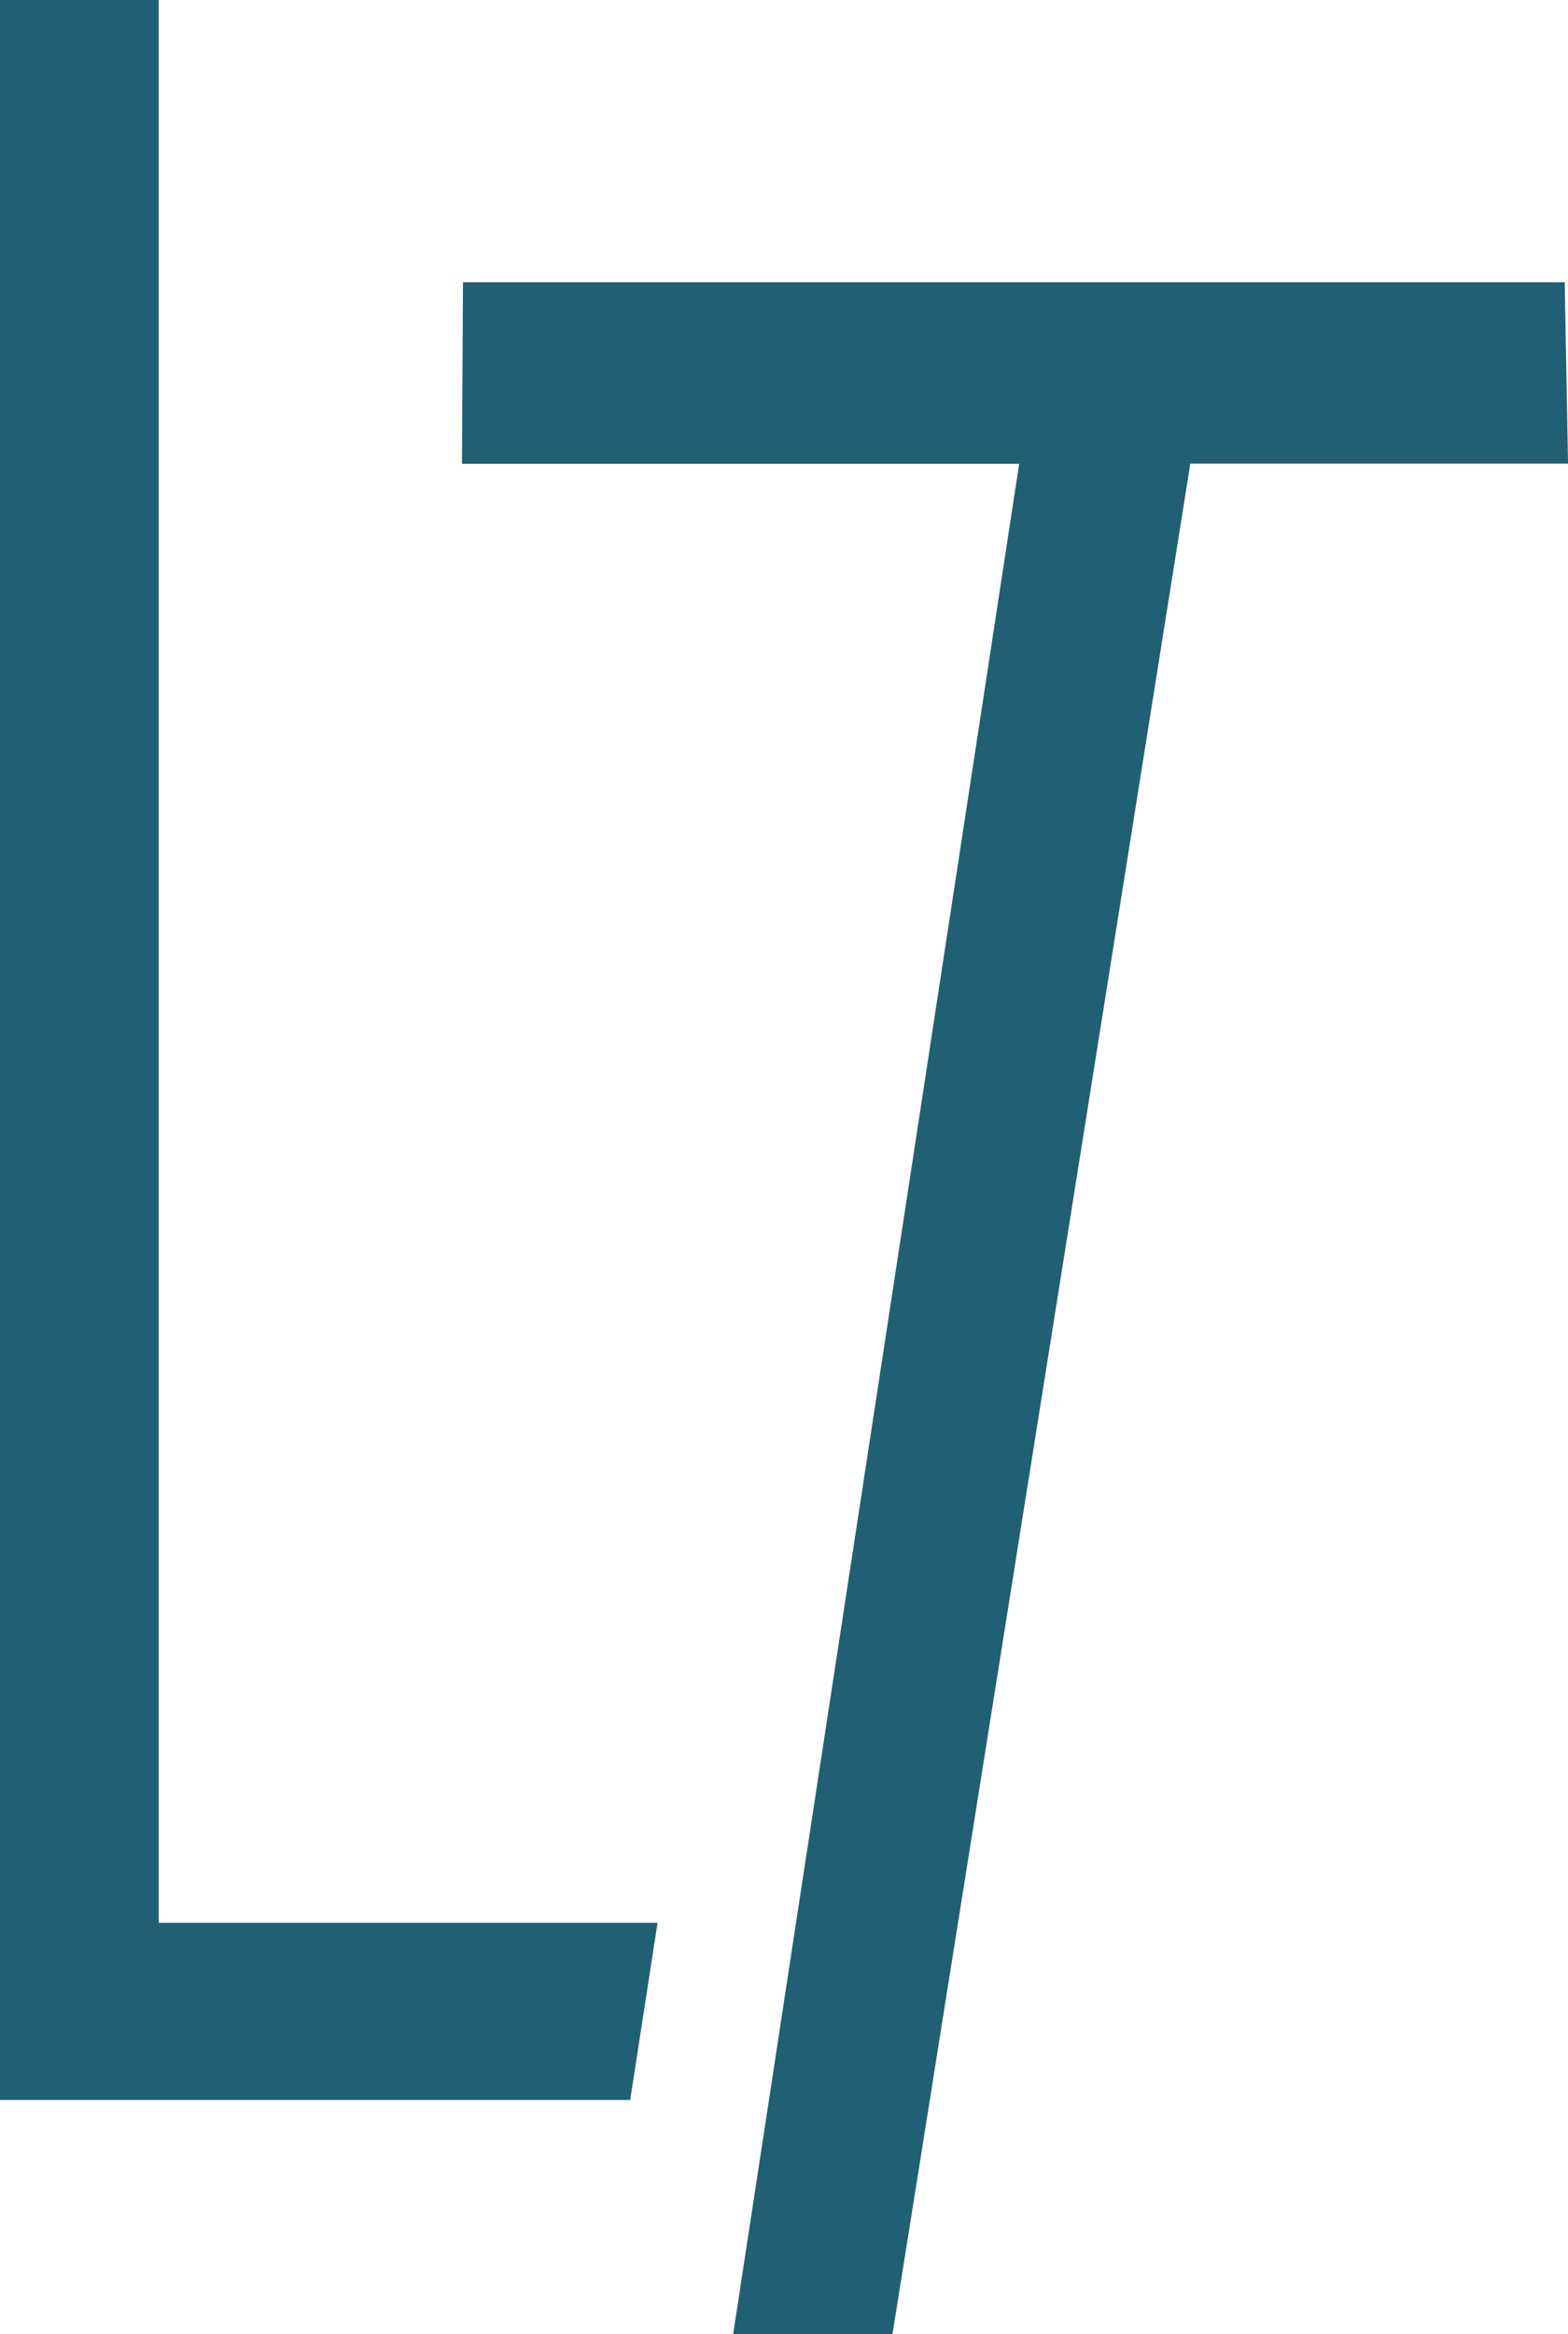 <svg id="Calque_1" data-name="Calque 1" xmlns="http://www.w3.org/2000/svg" viewBox="0 0 391.38 582.23"><defs><style>.cls-1{fill:#215f74;}</style></defs><g id="Groupe_5787" data-name="Groupe 5787"><path id="Tracé_11871" data-name="Tracé 11871" class="cls-1" d="M39.61,0H0V523.83H157.3l6.83-44.19H39.61Z"/><path id="Tracé_11872" data-name="Tracé 11872" class="cls-1" d="M197.91,484.73l-5.61,36.74L183,582.23h39.77l9.7-60.76.44-2.82,64.2-403h94.28l-.83-45.25h-275l-.25,45.29H254.39Z"/></g></svg>